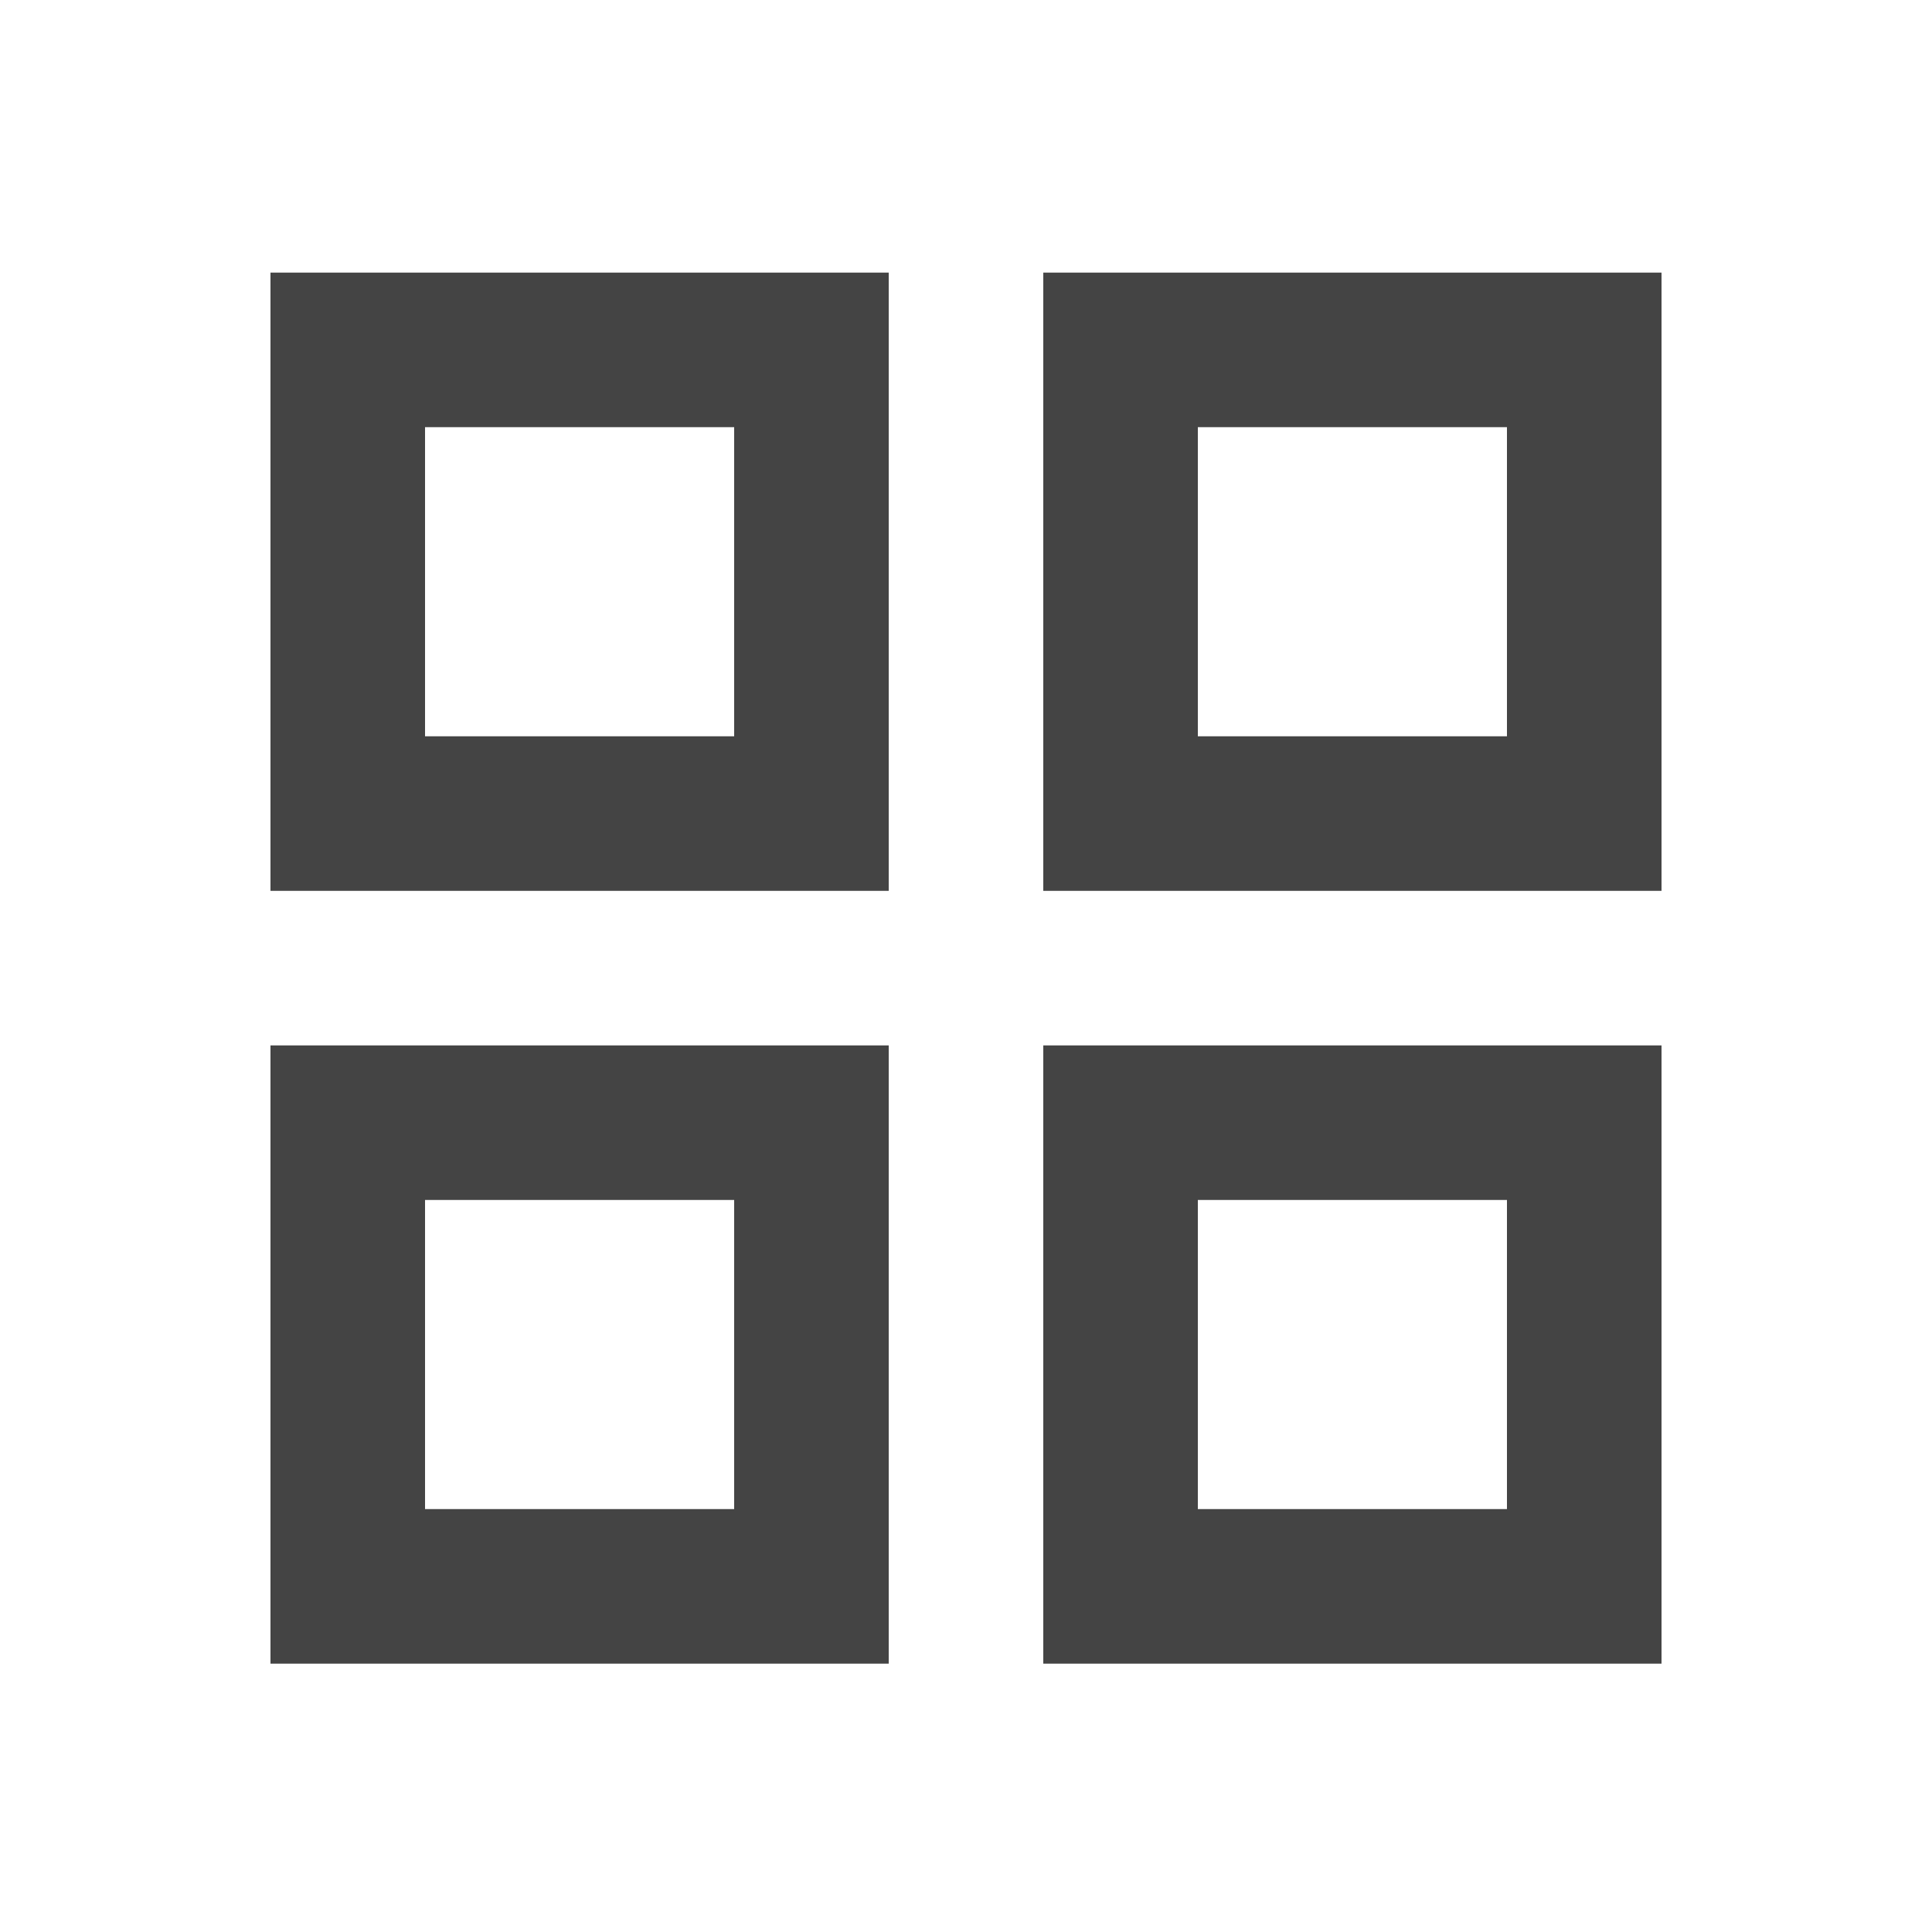 <svg xmlns="http://www.w3.org/2000/svg" width="50" height="50" viewBox="0 0 50 50" fill="none">
    <path fill-rule="evenodd" clip-rule="evenodd" d="M19 11.055H11V19.055H19V11.055ZM7 7.055V23.055H23V7.055H7Z" fill="#444444"/>
    <path fill-rule="evenodd" clip-rule="evenodd" d="M19 31.055H11V39.055H19V31.055ZM7 27.055V43.055H23V27.055H7Z" fill="#444444"/>
    <path fill-rule="evenodd" clip-rule="evenodd" d="M39 11.055H31V19.055H39V11.055ZM27 7.055V23.055H43V7.055H27Z" fill="#444444"/>
    <path fill-rule="evenodd" clip-rule="evenodd" d="M39 31.055H31V39.055H39V31.055ZM27 27.055V43.055H43V27.055H27Z" fill="#444444"/>
</svg>